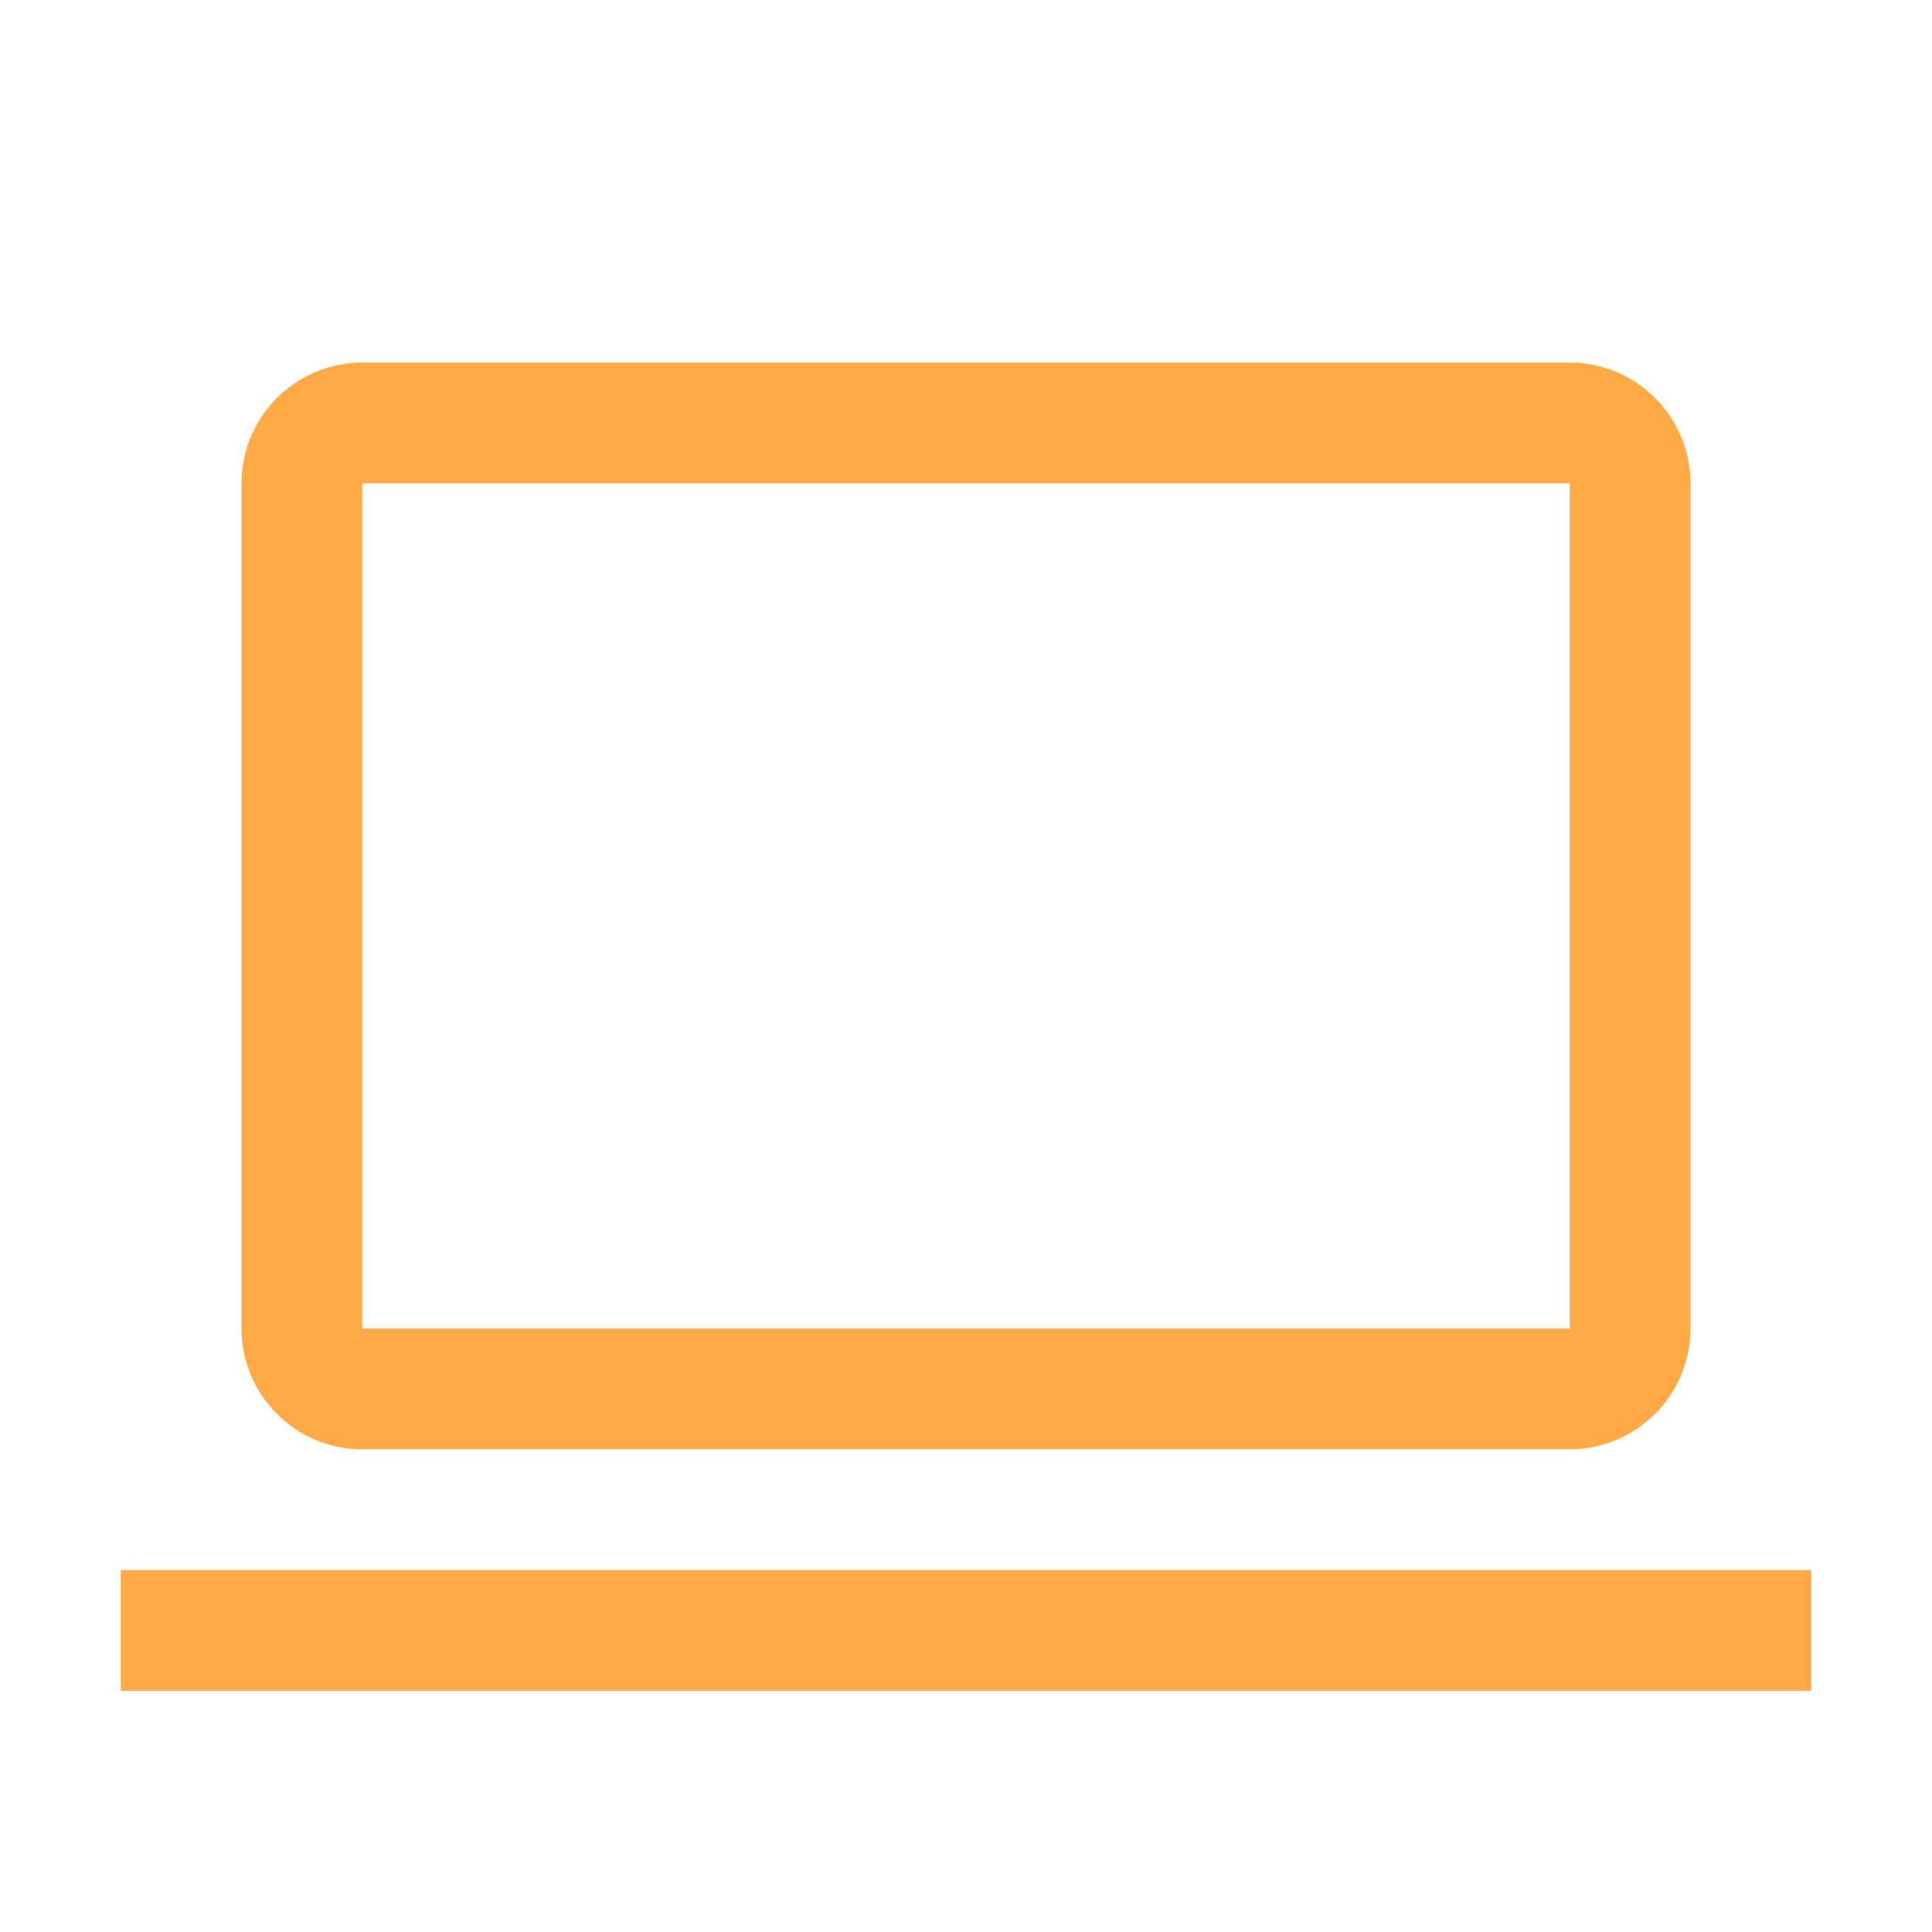 <svg width="24" height="24" viewBox="0 0 24 24" fill="none" xmlns="http://www.w3.org/2000/svg">
<path fill-rule="evenodd" clip-rule="evenodd" d="M19.5 18.004H4.5C3.672 18.003 3.001 17.332 3 16.504V6.004C3.001 5.176 3.672 4.505 4.5 4.504H19.5C20.328 4.505 20.999 5.176 21 6.004V16.504C20.999 17.332 20.328 18.003 19.5 18.004V18.004ZM4.5 6.004V16.504H19.5V6.004H4.5ZM1.5 19.504H22.5V21.004H1.5V19.504Z" fill="#FFA947"/>
</svg>

